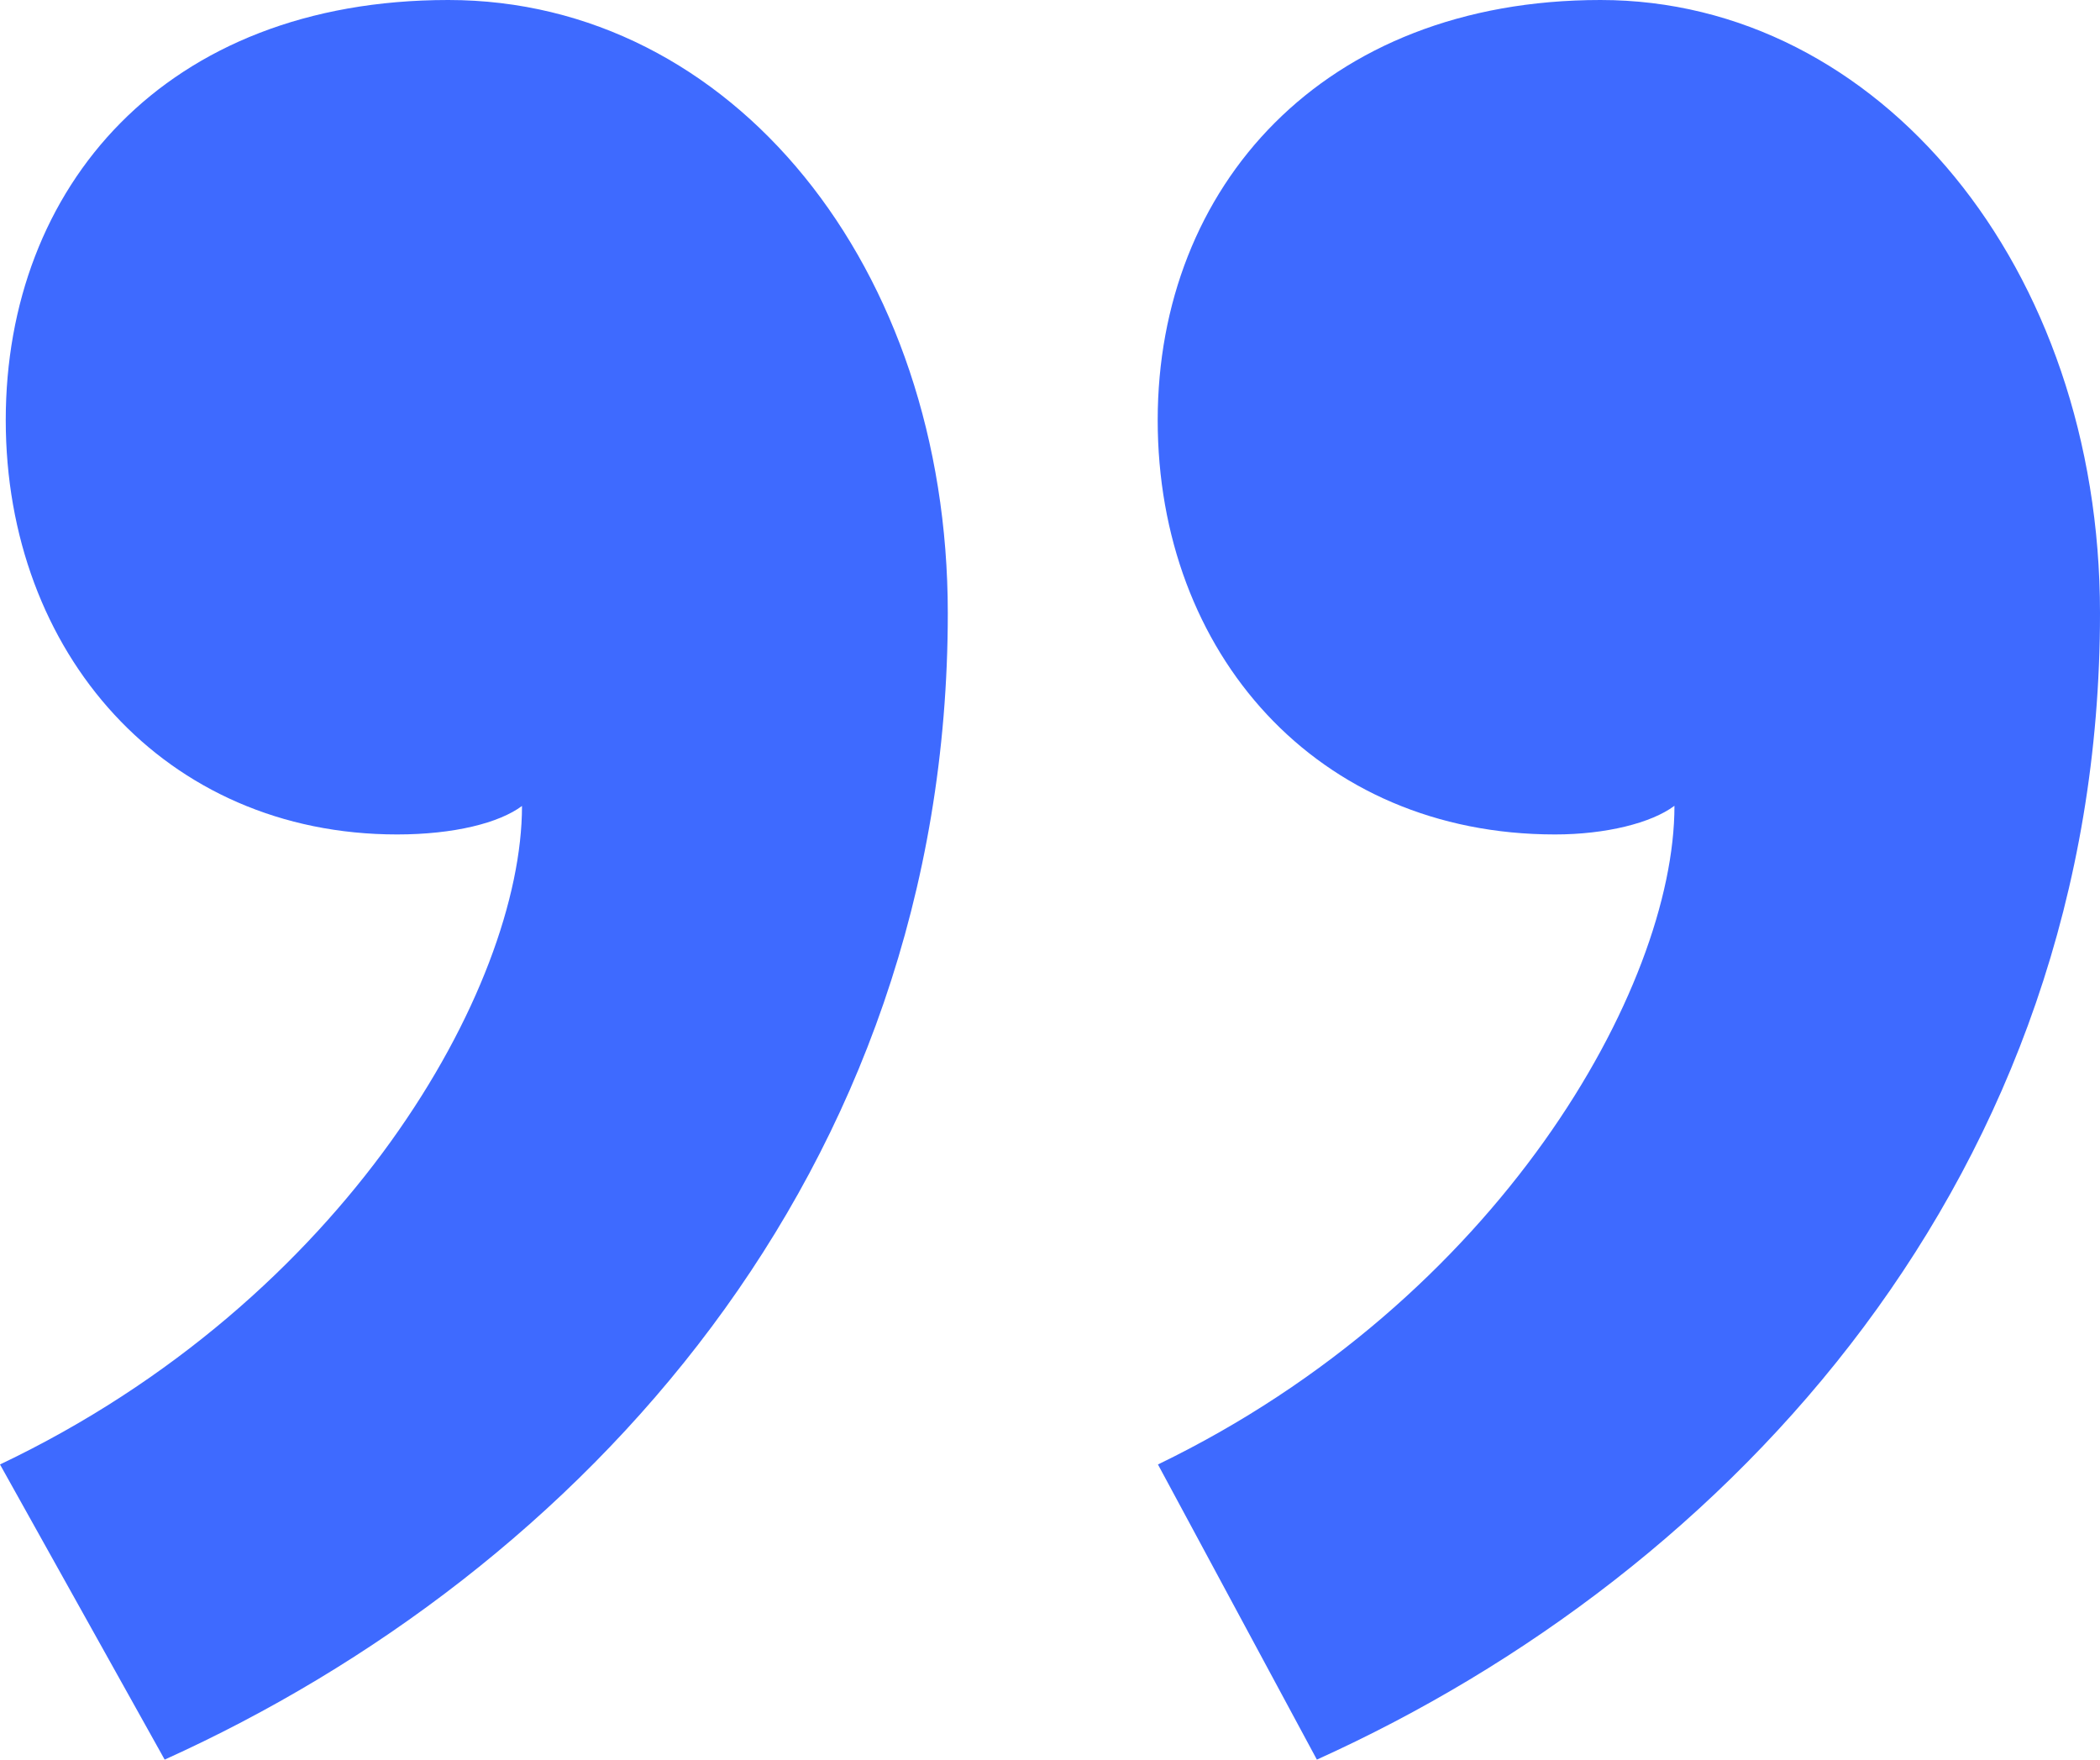<?xml version="1.0" encoding="UTF-8"?>
<svg xmlns="http://www.w3.org/2000/svg" id="_圖層_2" data-name="圖層 2" viewBox="0 0 84.04 70.41">
  <defs>
    <style>
      .cls-1 {
        fill: #3e6aff;
      }
    </style>
  </defs>
  <g id="Layout">
    <path class="cls-1" d="M20.89,32.25c-.91,.68-2.72,1.14-5,1.14C6.59,33.39,.23,26.12,.23,16.81S6.59,0,17.94,0s19.99,10.68,19.99,24.53c0,22.49-14.76,38.39-31.34,45.88L0,58.6c13.85-6.59,20.89-19.08,20.89-26.35Zm46.11,0c-.91,.68-2.73,1.14-4.77,1.14-9.54,0-15.9-7.27-15.9-16.58S52.92,0,64.05,0s19.99,10.68,19.99,24.53c0,22.49-14.76,38.39-31.34,45.88l-6.36-11.81c13.63-6.59,20.67-19.08,20.67-26.35Z"></path>
  </g>
</svg>
